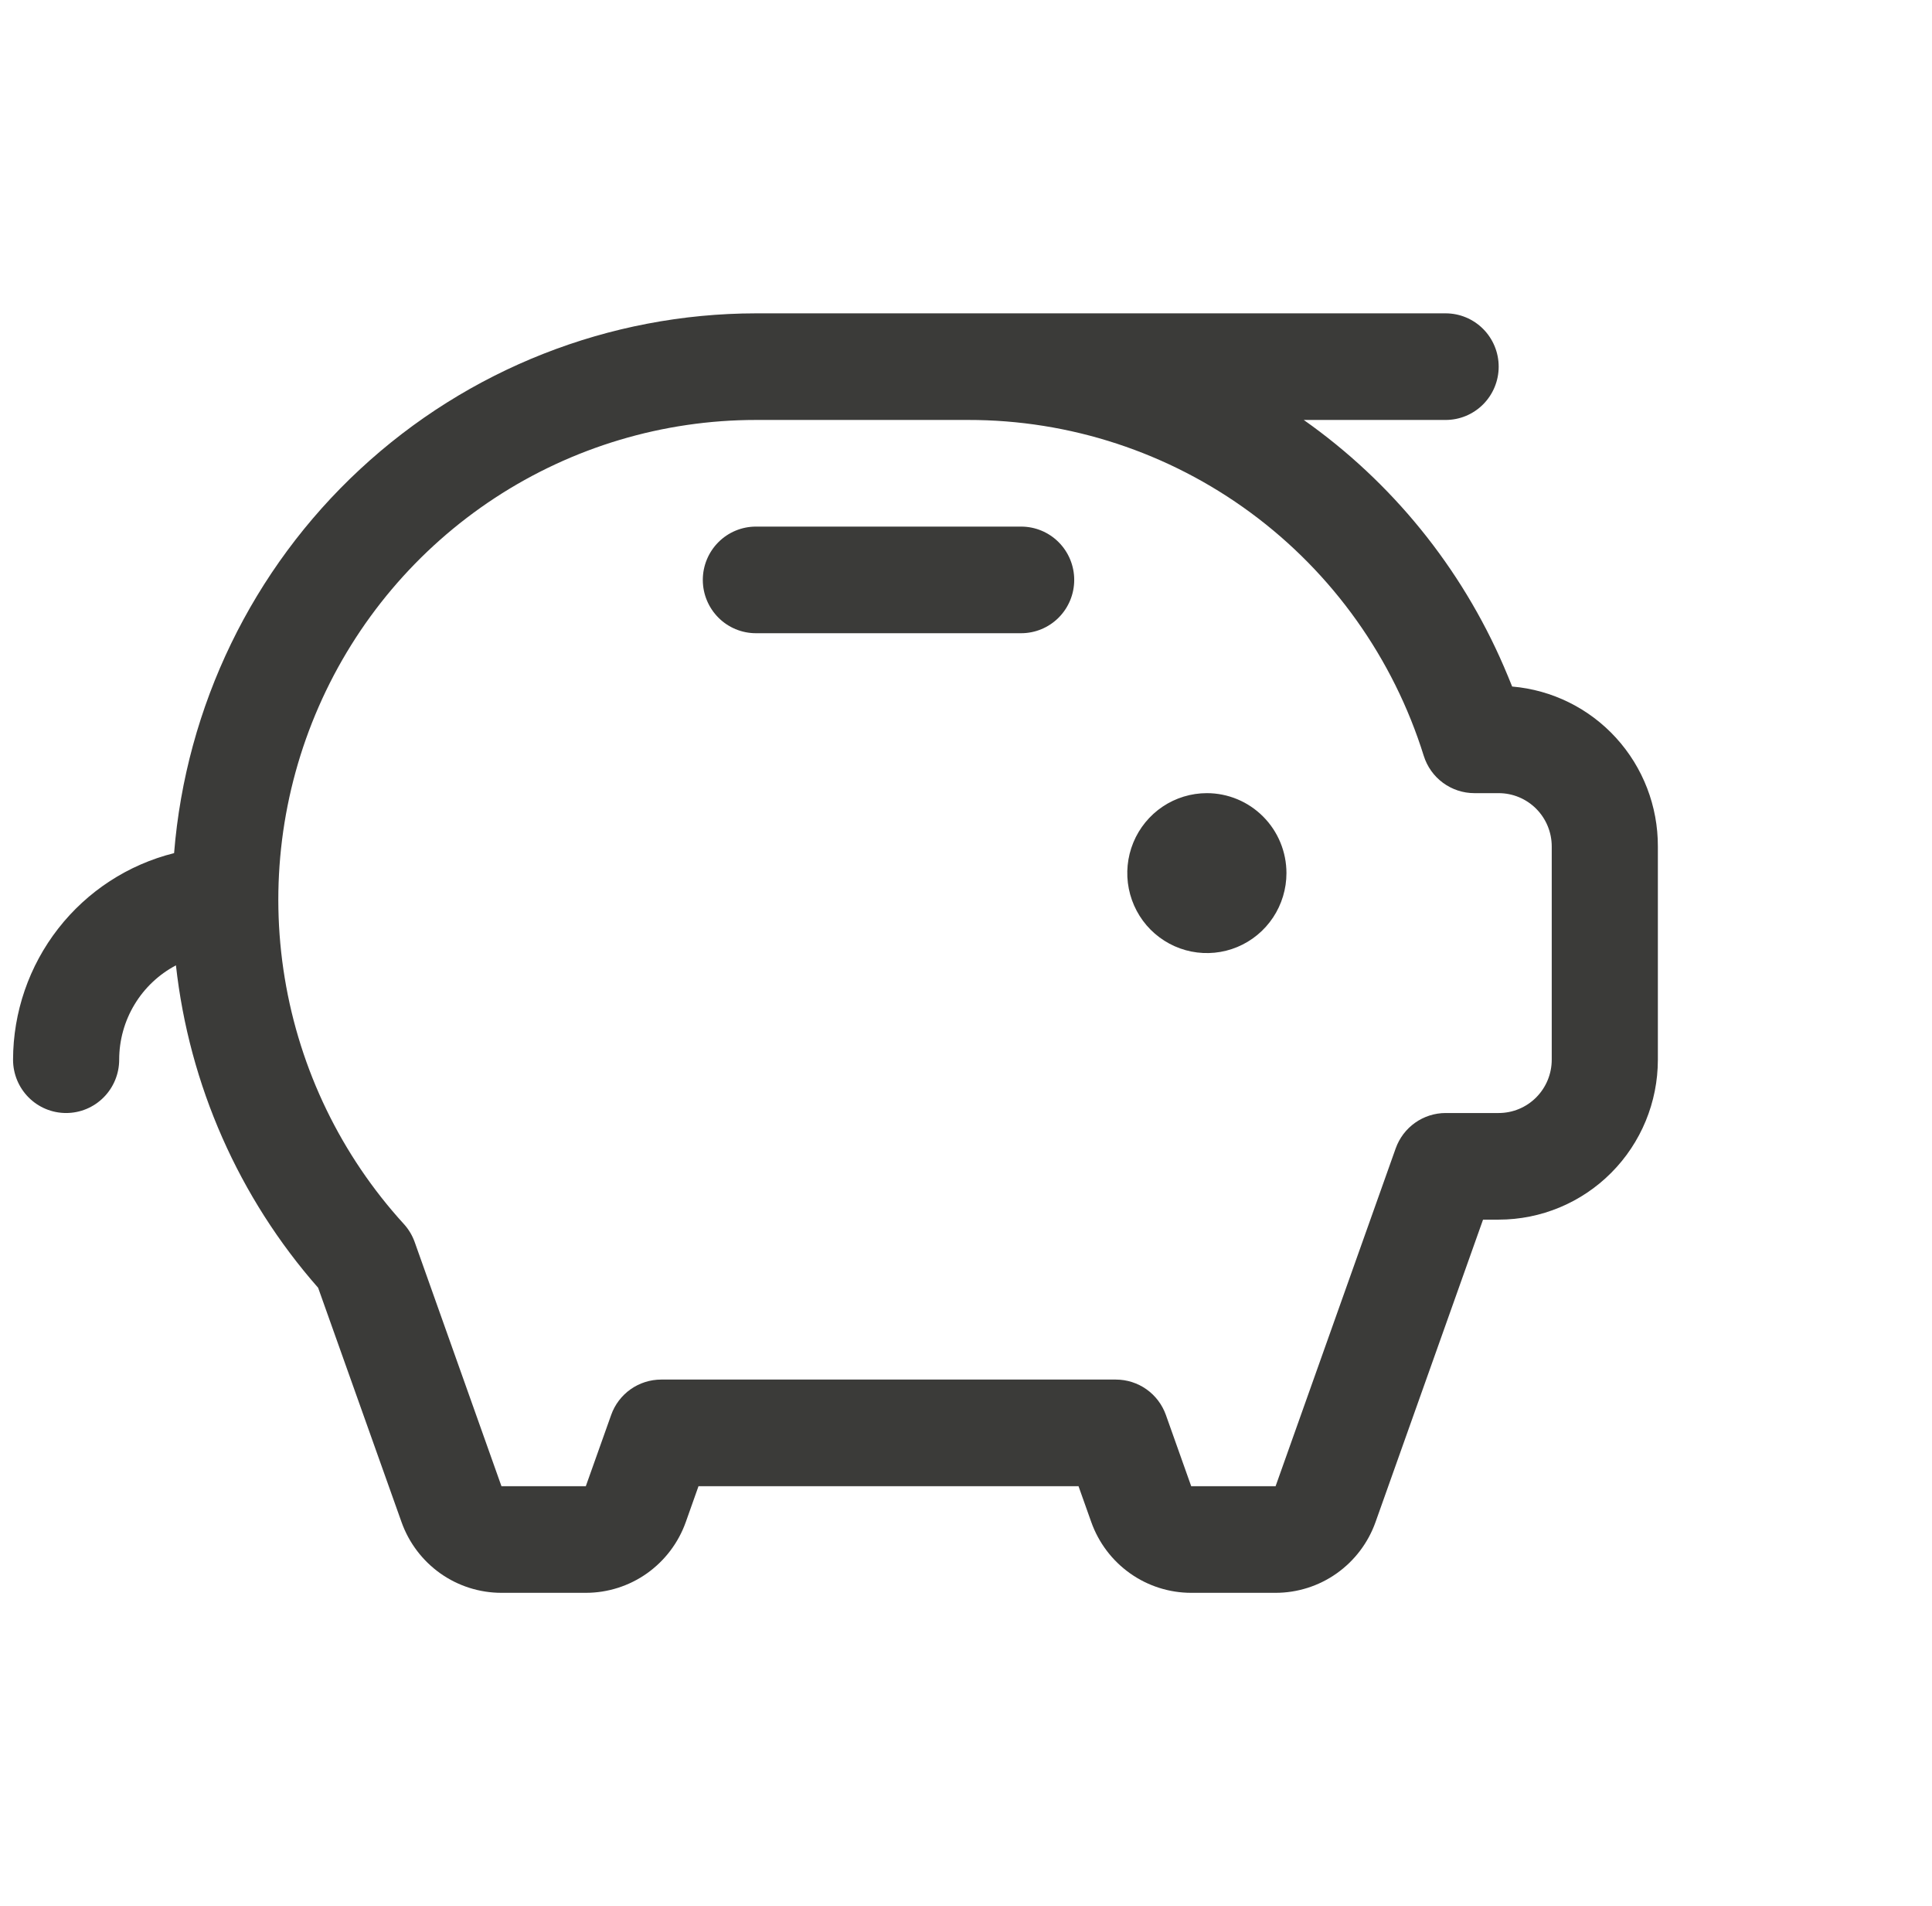 <svg width="74" height="73" viewBox="0 0 74 73" fill="none" xmlns="http://www.w3.org/2000/svg">
<g clip-path="url(#clip0_31_1064)">
<path d="M49.274 33.438C49.274 34.043 49.095 34.635 48.76 35.139C48.425 35.643 47.949 36.035 47.392 36.267C46.835 36.499 46.222 36.559 45.631 36.441C45.04 36.323 44.497 36.031 44.07 35.603C43.644 35.175 43.354 34.629 43.236 34.035C43.118 33.441 43.179 32.825 43.409 32.266C43.64 31.706 44.031 31.228 44.532 30.891C45.033 30.555 45.623 30.375 46.226 30.375C47.034 30.375 47.81 30.698 48.381 31.272C48.953 31.846 49.274 32.625 49.274 33.438ZM39.113 20.167H28.952C28.413 20.167 27.896 20.382 27.515 20.765C27.134 21.148 26.919 21.667 26.919 22.208C26.919 22.75 27.134 23.269 27.515 23.652C27.896 24.035 28.413 24.25 28.952 24.25H39.113C39.652 24.25 40.169 24.035 40.55 23.652C40.931 23.269 41.145 22.75 41.145 22.208C41.145 21.667 40.931 21.148 40.55 20.765C40.169 20.382 39.652 20.167 39.113 20.167ZM63.5 32.417V40.583C63.5 42.208 62.858 43.766 61.714 44.914C60.571 46.063 59.02 46.708 57.403 46.708H56.804L52.686 58.29C52.404 59.083 51.885 59.769 51.199 60.255C50.514 60.74 49.696 61 48.858 61H45.626C44.788 61 43.97 60.74 43.285 60.255C42.599 59.769 42.08 59.083 41.798 58.29L41.31 56.917H26.754L26.267 58.29C25.985 59.083 25.465 59.769 24.78 60.255C24.095 60.74 23.277 61 22.438 61H19.207C18.369 61 17.55 60.74 16.865 60.255C16.18 59.769 15.661 59.083 15.379 58.29L12.185 49.317C9.148 45.863 7.246 41.55 6.739 36.97C6.083 37.316 5.534 37.835 5.151 38.472C4.767 39.109 4.565 39.839 4.565 40.583C4.565 41.125 4.35 41.644 3.969 42.027C3.588 42.41 3.071 42.625 2.532 42.625C1.993 42.625 1.476 42.41 1.095 42.027C0.714 41.644 0.5 41.125 0.5 40.583C0.503 38.763 1.112 36.995 2.229 35.562C3.347 34.128 4.909 33.111 6.668 32.672C7.122 27.045 9.666 21.796 13.794 17.967C17.922 14.137 23.333 12.007 28.952 12H55.371C55.91 12 56.427 12.215 56.808 12.598C57.189 12.981 57.403 13.5 57.403 14.042C57.403 14.583 57.189 15.102 56.808 15.485C56.427 15.868 55.91 16.083 55.371 16.083H49.937C53.31 18.461 55.962 21.729 57.601 25.526C57.711 25.781 57.817 26.037 57.919 26.292C59.445 26.422 60.866 27.124 61.9 28.259C62.934 29.394 63.505 30.878 63.5 32.417ZM59.435 32.417C59.435 31.875 59.221 31.356 58.84 30.973C58.459 30.59 57.942 30.375 57.403 30.375H56.473C56.041 30.375 55.619 30.237 55.27 29.98C54.921 29.723 54.663 29.361 54.533 28.946C53.368 25.213 51.047 21.952 47.907 19.638C44.768 17.324 40.974 16.078 37.081 16.083H28.952C25.402 16.083 21.929 17.121 18.956 19.069C15.984 21.018 13.639 23.793 12.21 27.057C10.78 30.321 10.326 33.932 10.905 37.451C11.482 40.969 13.067 44.242 15.465 46.872C15.648 47.072 15.79 47.307 15.882 47.563L19.207 56.917H22.438L23.409 54.188C23.549 53.792 23.809 53.449 24.151 53.206C24.494 52.964 24.902 52.834 25.322 52.833H42.743C43.162 52.834 43.571 52.964 43.913 53.206C44.256 53.449 44.515 53.792 44.656 54.188L45.626 56.917H48.858L53.458 43.98C53.599 43.584 53.858 43.241 54.201 42.998C54.543 42.756 54.952 42.625 55.371 42.625H57.403C57.942 42.625 58.459 42.41 58.84 42.027C59.221 41.644 59.435 41.125 59.435 40.583V32.417Z" fill="#3B3B39"/>
</g>
<defs>
<clipPath id="clip0_31_1064">
<rect width="73" height="73" fill="white" transform="translate(0.5)"/>
</clipPath>
</defs>
</svg>
